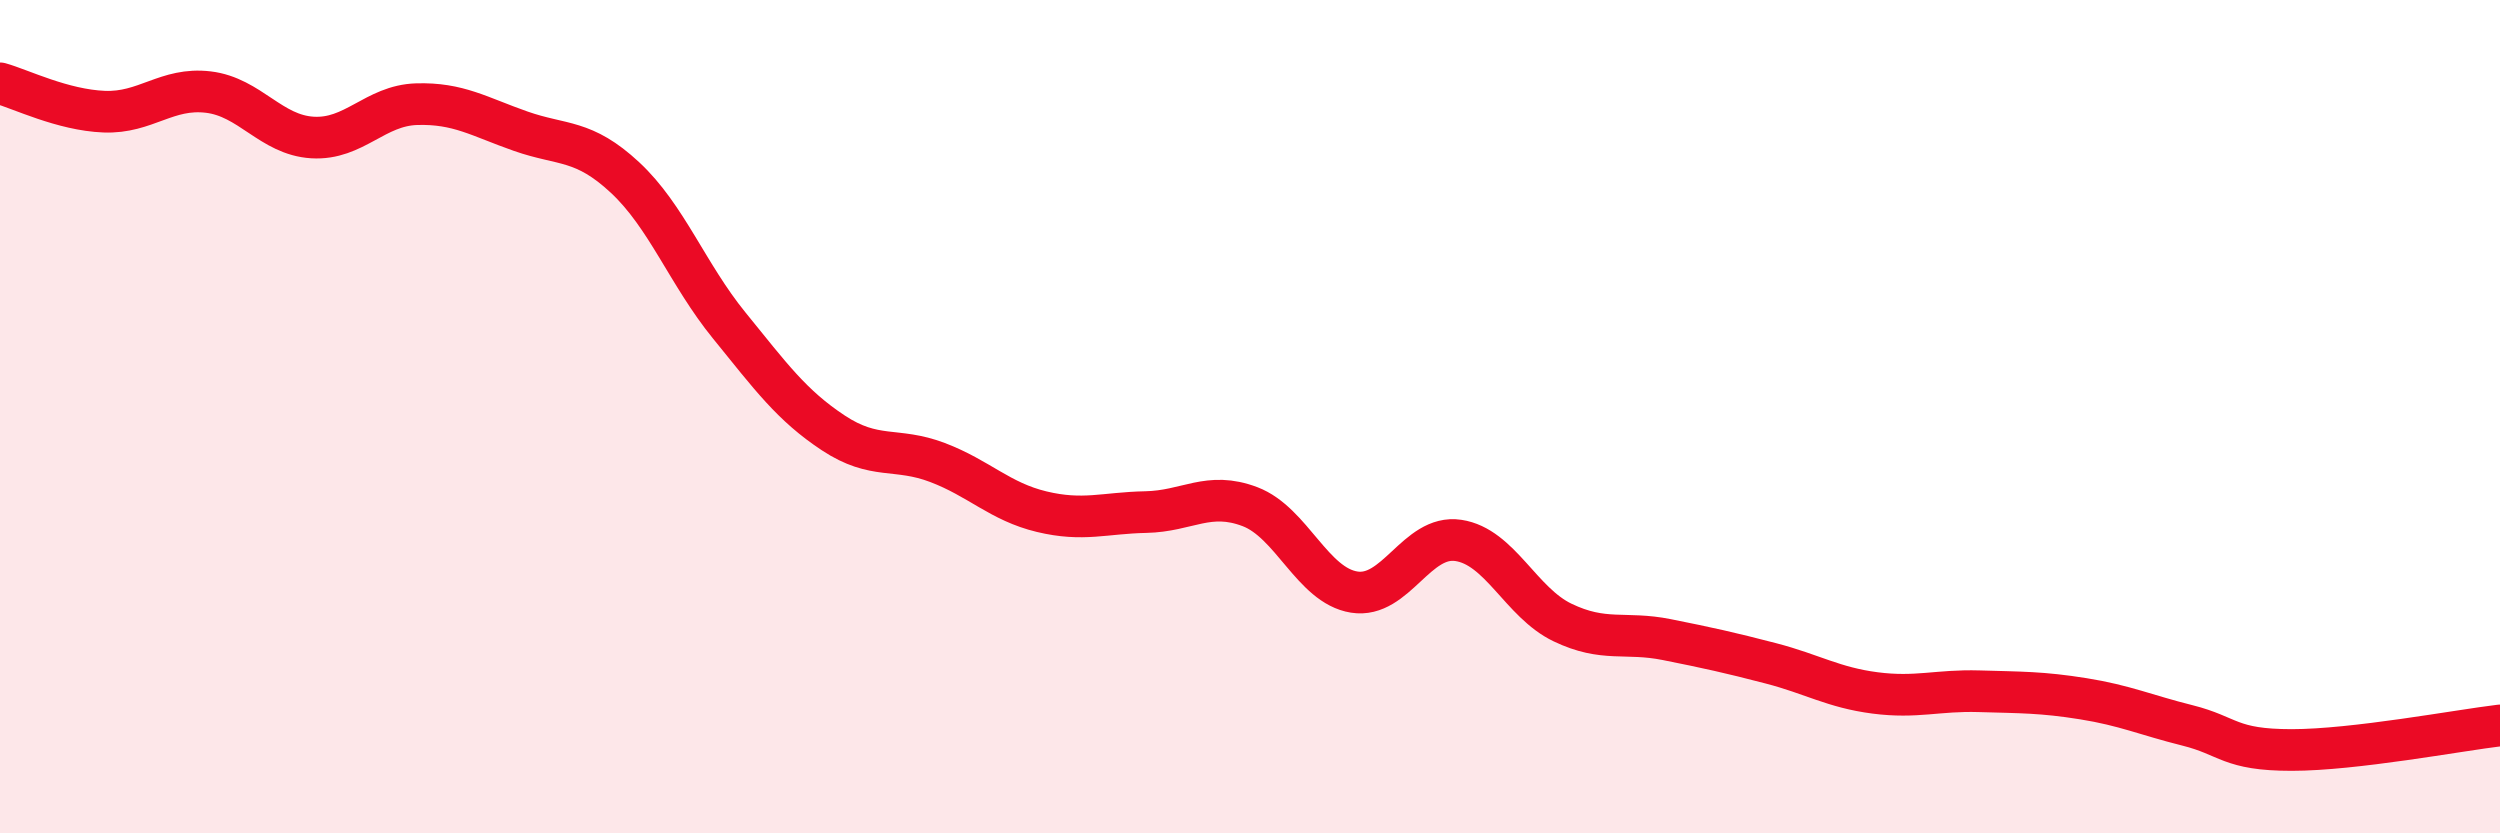 
    <svg width="60" height="20" viewBox="0 0 60 20" xmlns="http://www.w3.org/2000/svg">
      <path
        d="M 0,2 C 0.5,2.14 1.5,2.64 2.5,2.68 C 3.5,2.72 4,2.09 5,2.21 C 6,2.33 6.5,3.24 7.5,3.3 C 8.5,3.36 9,2.53 10,2.5 C 11,2.47 11.5,2.8 12.5,3.15 C 13.5,3.5 14,3.33 15,4.26 C 16,5.19 16.5,6.58 17.5,7.81 C 18.5,9.04 19,9.73 20,10.39 C 21,11.05 21.5,10.72 22.5,11.1 C 23.5,11.48 24,12.04 25,12.28 C 26,12.52 26.5,12.31 27.5,12.29 C 28.5,12.27 29,11.78 30,12.16 C 31,12.54 31.5,14.05 32.5,14.21 C 33.5,14.37 34,12.82 35,12.97 C 36,13.12 36.5,14.46 37.5,14.94 C 38.5,15.42 39,15.15 40,15.35 C 41,15.55 41.5,15.66 42.5,15.92 C 43.5,16.18 44,16.5 45,16.63 C 46,16.76 46.5,16.56 47.5,16.59 C 48.5,16.62 49,16.61 50,16.77 C 51,16.93 51.5,17.16 52.5,17.41 C 53.5,17.66 53.5,18 55,18 C 56.5,18 59,17.53 60,17.41L60 20L0 20Z"
        fill="#EB0A25"
        opacity="0.1"
        stroke-linecap="round"
        stroke-linejoin="round"
      />
      <path
        d="M 0,2 C 0.5,2.14 1.5,2.64 2.5,2.68 C 3.5,2.72 4,2.09 5,2.21 C 6,2.33 6.5,3.24 7.5,3.3 C 8.5,3.36 9,2.53 10,2.5 C 11,2.47 11.5,2.8 12.5,3.15 C 13.5,3.5 14,3.33 15,4.26 C 16,5.19 16.5,6.58 17.5,7.81 C 18.5,9.04 19,9.73 20,10.39 C 21,11.05 21.5,10.72 22.5,11.1 C 23.5,11.48 24,12.04 25,12.28 C 26,12.52 26.5,12.31 27.5,12.29 C 28.5,12.27 29,11.78 30,12.16 C 31,12.54 31.5,14.05 32.5,14.21 C 33.5,14.37 34,12.82 35,12.97 C 36,13.12 36.5,14.46 37.5,14.94 C 38.5,15.42 39,15.15 40,15.35 C 41,15.55 41.5,15.66 42.5,15.92 C 43.5,16.18 44,16.5 45,16.63 C 46,16.76 46.5,16.56 47.5,16.59 C 48.5,16.62 49,16.61 50,16.77 C 51,16.93 51.5,17.16 52.5,17.41 C 53.5,17.66 53.5,18 55,18 C 56.5,18 59,17.53 60,17.41"
        stroke="#EB0A25"
        stroke-width="1"
        fill="none"
        stroke-linecap="round"
        stroke-linejoin="round"
      />
    </svg>
  